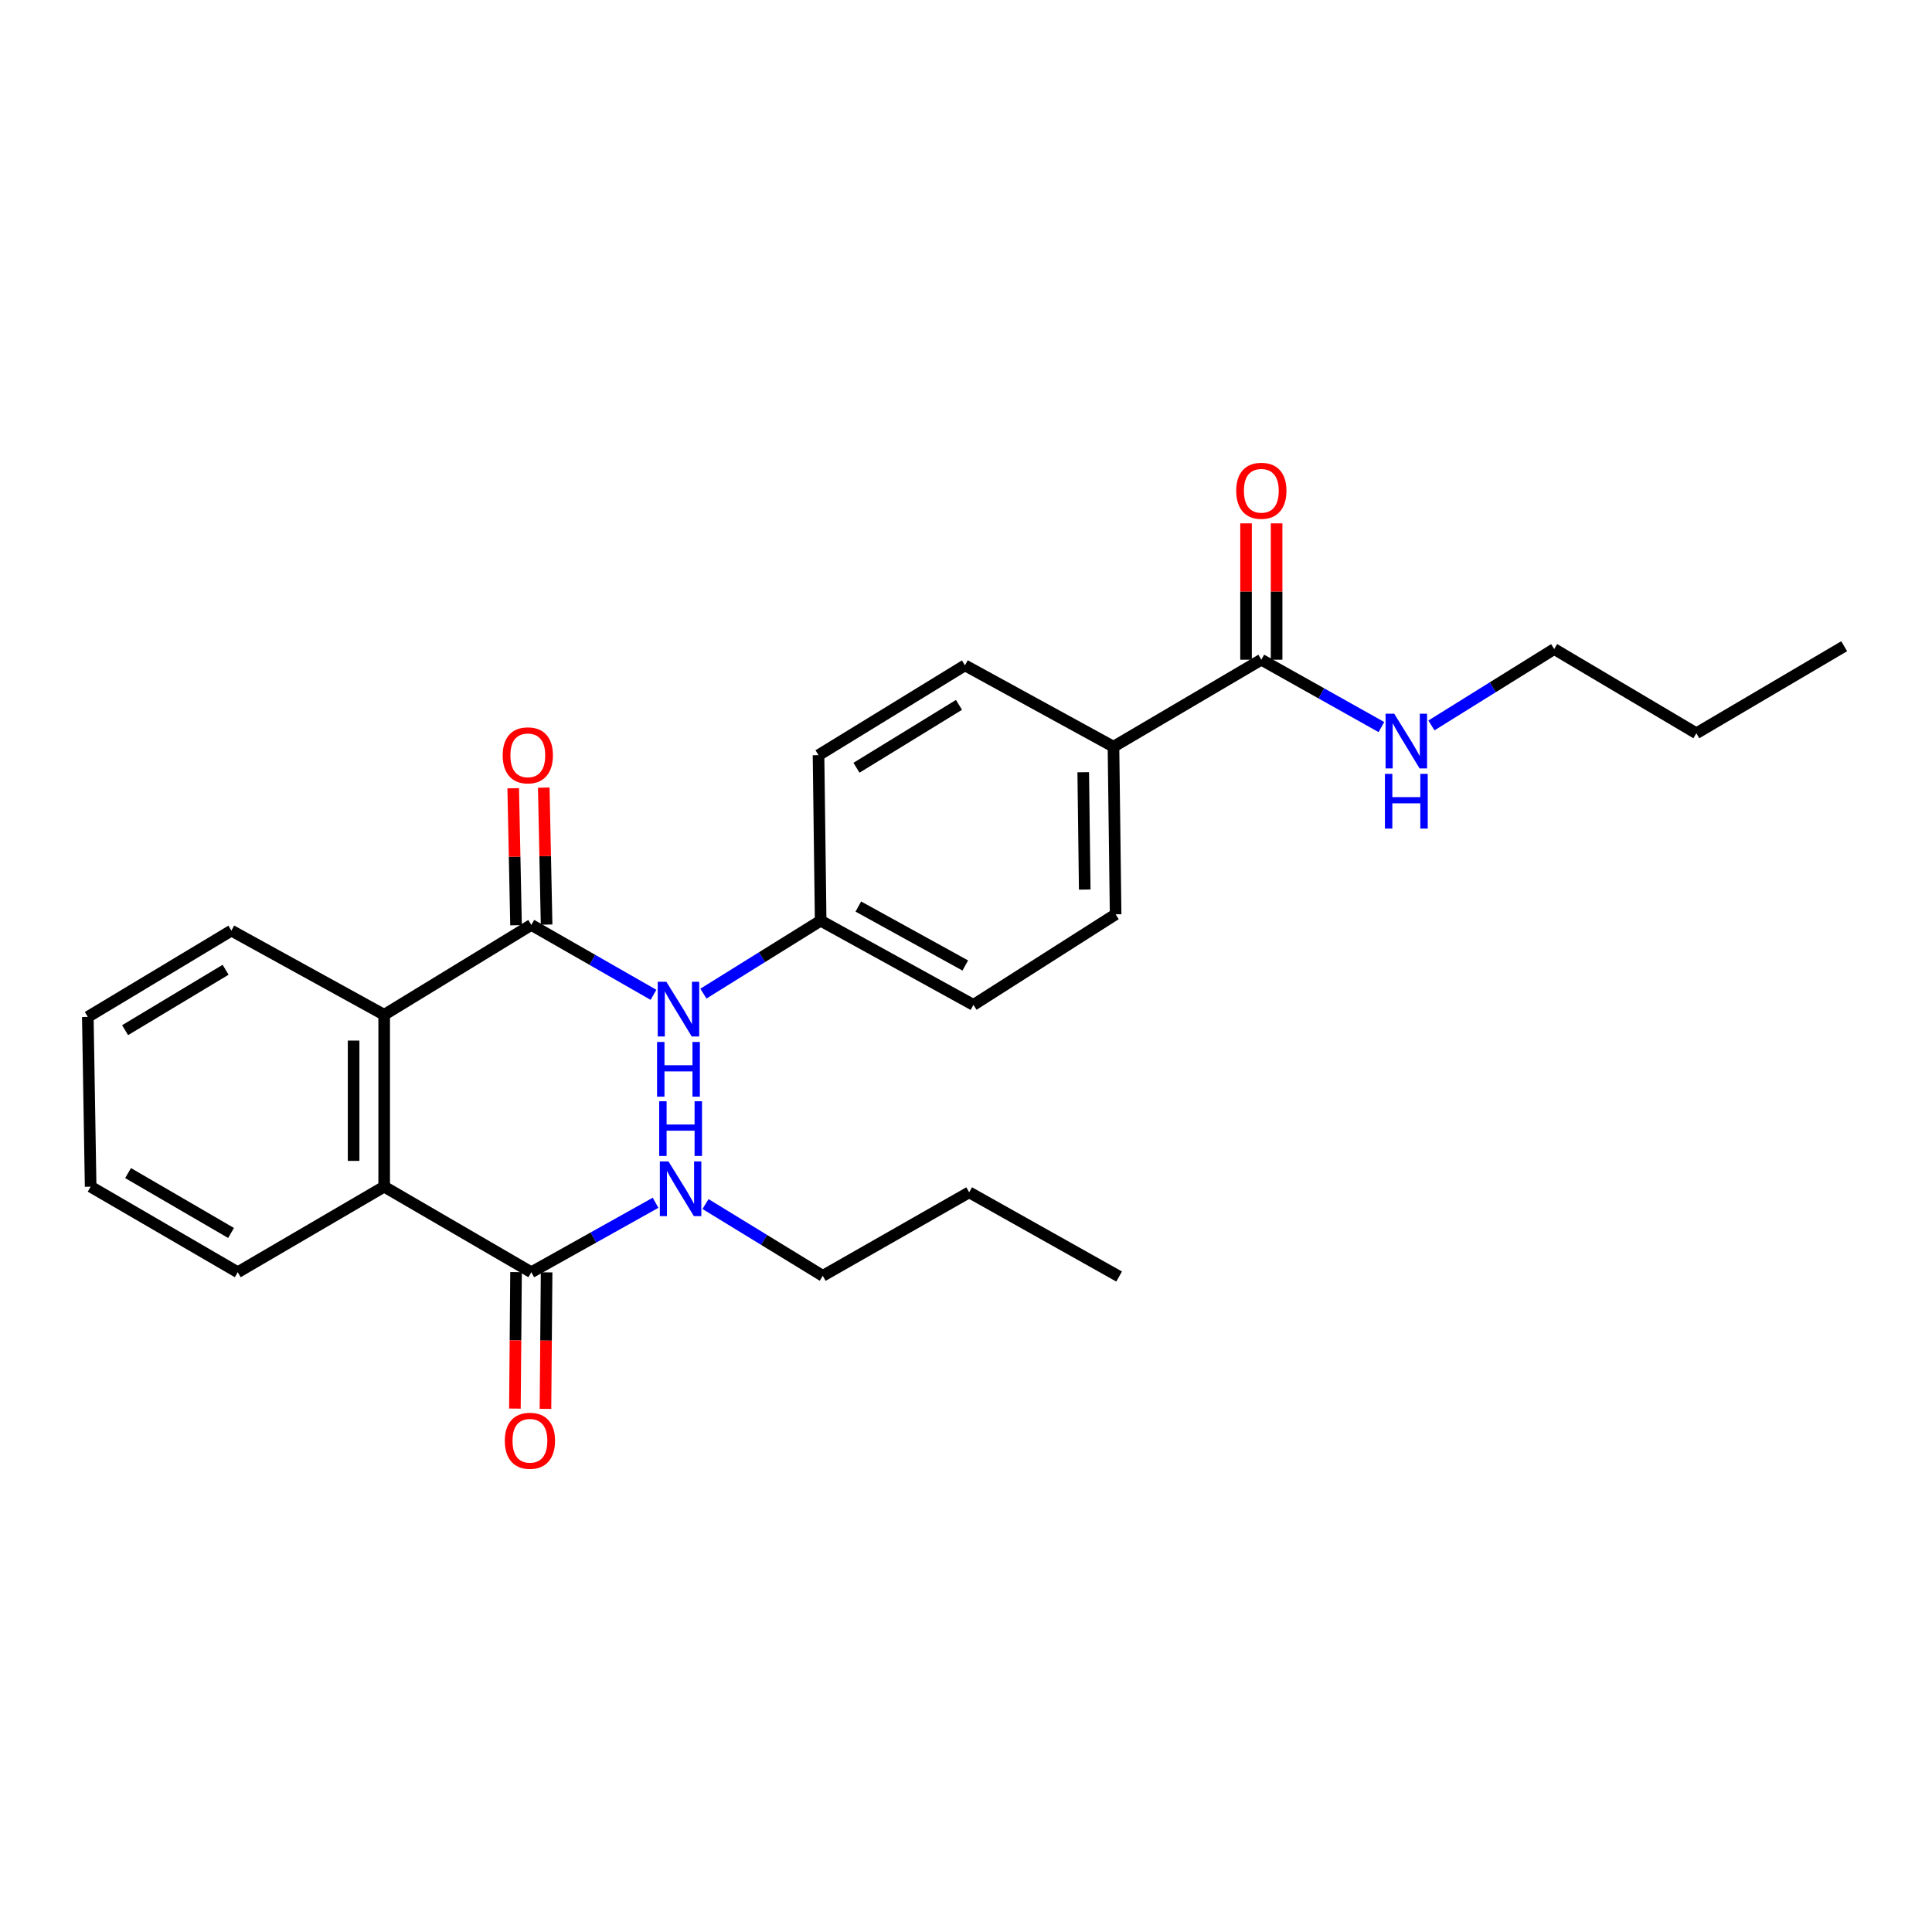 <?xml version='1.0' encoding='iso-8859-1'?>
<svg version='1.1' baseProfile='full'
              xmlns='http://www.w3.org/2000/svg'
                      xmlns:rdkit='http://www.rdkit.org/xml'
                      xmlns:xlink='http://www.w3.org/1999/xlink'
                  xml:space='preserve'
width='1000px' height='1000px' viewBox='0 0 1000 1000'>
<!-- END OF HEADER -->
<rect style='opacity:1.0;fill:#FFFFFF;stroke:none' width='1000' height='1000' x='0' y='0'> </rect>
<path class='bond-0' d='M 275.008,478.733 L 198.851,525.253' style='fill:none;fill-rule:evenodd;stroke:#000000;stroke-width:6px;stroke-linecap:butt;stroke-linejoin:miter;stroke-opacity:1' />
<path class='bond-3' d='M 275.008,478.733 L 306.624,496.828' style='fill:none;fill-rule:evenodd;stroke:#000000;stroke-width:6px;stroke-linecap:butt;stroke-linejoin:miter;stroke-opacity:1' />
<path class='bond-3' d='M 306.624,496.828 L 338.24,514.924' style='fill:none;fill-rule:evenodd;stroke:#0000FF;stroke-width:6px;stroke-linecap:butt;stroke-linejoin:miter;stroke-opacity:1' />
<path class='bond-6' d='M 282.917,478.57 L 282.186,443.12' style='fill:none;fill-rule:evenodd;stroke:#000000;stroke-width:6px;stroke-linecap:butt;stroke-linejoin:miter;stroke-opacity:1' />
<path class='bond-6' d='M 282.186,443.12 L 281.455,407.671' style='fill:none;fill-rule:evenodd;stroke:#FF0000;stroke-width:6px;stroke-linecap:butt;stroke-linejoin:miter;stroke-opacity:1' />
<path class='bond-6' d='M 267.1,478.896 L 266.369,443.446' style='fill:none;fill-rule:evenodd;stroke:#000000;stroke-width:6px;stroke-linecap:butt;stroke-linejoin:miter;stroke-opacity:1' />
<path class='bond-6' d='M 266.369,443.446 L 265.638,407.997' style='fill:none;fill-rule:evenodd;stroke:#FF0000;stroke-width:6px;stroke-linecap:butt;stroke-linejoin:miter;stroke-opacity:1' />
<path class='bond-1' d='M 198.851,525.253 L 198.851,614.216' style='fill:none;fill-rule:evenodd;stroke:#000000;stroke-width:6px;stroke-linecap:butt;stroke-linejoin:miter;stroke-opacity:1' />
<path class='bond-1' d='M 183.03,538.598 L 183.03,600.872' style='fill:none;fill-rule:evenodd;stroke:#000000;stroke-width:6px;stroke-linecap:butt;stroke-linejoin:miter;stroke-opacity:1' />
<path class='bond-16' d='M 198.851,525.253 L 119.766,481.686' style='fill:none;fill-rule:evenodd;stroke:#000000;stroke-width:6px;stroke-linecap:butt;stroke-linejoin:miter;stroke-opacity:1' />
<path class='bond-2' d='M 198.851,614.216 L 275.008,658.505' style='fill:none;fill-rule:evenodd;stroke:#000000;stroke-width:6px;stroke-linecap:butt;stroke-linejoin:miter;stroke-opacity:1' />
<path class='bond-17' d='M 198.851,614.216 L 123.062,658.505' style='fill:none;fill-rule:evenodd;stroke:#000000;stroke-width:6px;stroke-linecap:butt;stroke-linejoin:miter;stroke-opacity:1' />
<path class='bond-7' d='M 267.098,658.439 L 266.806,693.766' style='fill:none;fill-rule:evenodd;stroke:#000000;stroke-width:6px;stroke-linecap:butt;stroke-linejoin:miter;stroke-opacity:1' />
<path class='bond-7' d='M 266.806,693.766 L 266.514,729.093' style='fill:none;fill-rule:evenodd;stroke:#FF0000;stroke-width:6px;stroke-linecap:butt;stroke-linejoin:miter;stroke-opacity:1' />
<path class='bond-7' d='M 282.918,658.57 L 282.626,693.897' style='fill:none;fill-rule:evenodd;stroke:#000000;stroke-width:6px;stroke-linecap:butt;stroke-linejoin:miter;stroke-opacity:1' />
<path class='bond-7' d='M 282.626,693.897 L 282.334,729.224' style='fill:none;fill-rule:evenodd;stroke:#FF0000;stroke-width:6px;stroke-linecap:butt;stroke-linejoin:miter;stroke-opacity:1' />
<path class='bond-9' d='M 275.008,658.505 L 307.164,640.53' style='fill:none;fill-rule:evenodd;stroke:#000000;stroke-width:6px;stroke-linecap:butt;stroke-linejoin:miter;stroke-opacity:1' />
<path class='bond-9' d='M 307.164,640.53 L 339.32,622.555' style='fill:none;fill-rule:evenodd;stroke:#0000FF;stroke-width:6px;stroke-linecap:butt;stroke-linejoin:miter;stroke-opacity:1' />
<path class='bond-10' d='M 364.081,514.298 L 394.428,495.421' style='fill:none;fill-rule:evenodd;stroke:#0000FF;stroke-width:6px;stroke-linecap:butt;stroke-linejoin:miter;stroke-opacity:1' />
<path class='bond-10' d='M 394.428,495.421 L 424.774,476.544' style='fill:none;fill-rule:evenodd;stroke:#000000;stroke-width:6px;stroke-linecap:butt;stroke-linejoin:miter;stroke-opacity:1' />
<path class='bond-4' d='M 652.86,341.465 L 576.333,386.491' style='fill:none;fill-rule:evenodd;stroke:#000000;stroke-width:6px;stroke-linecap:butt;stroke-linejoin:miter;stroke-opacity:1' />
<path class='bond-8' d='M 660.77,341.465 L 660.77,306.178' style='fill:none;fill-rule:evenodd;stroke:#000000;stroke-width:6px;stroke-linecap:butt;stroke-linejoin:miter;stroke-opacity:1' />
<path class='bond-8' d='M 660.77,306.178 L 660.77,270.891' style='fill:none;fill-rule:evenodd;stroke:#FF0000;stroke-width:6px;stroke-linecap:butt;stroke-linejoin:miter;stroke-opacity:1' />
<path class='bond-8' d='M 644.95,341.465 L 644.95,306.178' style='fill:none;fill-rule:evenodd;stroke:#000000;stroke-width:6px;stroke-linecap:butt;stroke-linejoin:miter;stroke-opacity:1' />
<path class='bond-8' d='M 644.95,306.178 L 644.95,270.891' style='fill:none;fill-rule:evenodd;stroke:#FF0000;stroke-width:6px;stroke-linecap:butt;stroke-linejoin:miter;stroke-opacity:1' />
<path class='bond-11' d='M 652.86,341.465 L 683.939,358.899' style='fill:none;fill-rule:evenodd;stroke:#000000;stroke-width:6px;stroke-linecap:butt;stroke-linejoin:miter;stroke-opacity:1' />
<path class='bond-11' d='M 683.939,358.899 L 715.019,376.333' style='fill:none;fill-rule:evenodd;stroke:#0000FF;stroke-width:6px;stroke-linecap:butt;stroke-linejoin:miter;stroke-opacity:1' />
<path class='bond-5' d='M 576.333,386.491 L 577.441,473.248' style='fill:none;fill-rule:evenodd;stroke:#000000;stroke-width:6px;stroke-linecap:butt;stroke-linejoin:miter;stroke-opacity:1' />
<path class='bond-5' d='M 560.68,399.707 L 561.455,460.437' style='fill:none;fill-rule:evenodd;stroke:#000000;stroke-width:6px;stroke-linecap:butt;stroke-linejoin:miter;stroke-opacity:1' />
<path class='bond-26' d='M 576.333,386.491 L 499.464,344.382' style='fill:none;fill-rule:evenodd;stroke:#000000;stroke-width:6px;stroke-linecap:butt;stroke-linejoin:miter;stroke-opacity:1' />
<path class='bond-19' d='M 365.17,623.209 L 395.517,641.784' style='fill:none;fill-rule:evenodd;stroke:#0000FF;stroke-width:6px;stroke-linecap:butt;stroke-linejoin:miter;stroke-opacity:1' />
<path class='bond-19' d='M 395.517,641.784 L 425.864,660.359' style='fill:none;fill-rule:evenodd;stroke:#000000;stroke-width:6px;stroke-linecap:butt;stroke-linejoin:miter;stroke-opacity:1' />
<path class='bond-14' d='M 424.774,476.544 L 423.667,390.877' style='fill:none;fill-rule:evenodd;stroke:#000000;stroke-width:6px;stroke-linecap:butt;stroke-linejoin:miter;stroke-opacity:1' />
<path class='bond-15' d='M 424.774,476.544 L 503.85,520.129' style='fill:none;fill-rule:evenodd;stroke:#000000;stroke-width:6px;stroke-linecap:butt;stroke-linejoin:miter;stroke-opacity:1' />
<path class='bond-15' d='M 444.272,469.227 L 499.625,499.736' style='fill:none;fill-rule:evenodd;stroke:#000000;stroke-width:6px;stroke-linecap:butt;stroke-linejoin:miter;stroke-opacity:1' />
<path class='bond-18' d='M 740.903,375.48 L 772.674,355.712' style='fill:none;fill-rule:evenodd;stroke:#0000FF;stroke-width:6px;stroke-linecap:butt;stroke-linejoin:miter;stroke-opacity:1' />
<path class='bond-18' d='M 772.674,355.712 L 804.445,335.945' style='fill:none;fill-rule:evenodd;stroke:#000000;stroke-width:6px;stroke-linecap:butt;stroke-linejoin:miter;stroke-opacity:1' />
<path class='bond-12' d='M 577.441,473.248 L 503.85,520.129' style='fill:none;fill-rule:evenodd;stroke:#000000;stroke-width:6px;stroke-linecap:butt;stroke-linejoin:miter;stroke-opacity:1' />
<path class='bond-13' d='M 499.464,344.382 L 423.667,390.877' style='fill:none;fill-rule:evenodd;stroke:#000000;stroke-width:6px;stroke-linecap:butt;stroke-linejoin:miter;stroke-opacity:1' />
<path class='bond-13' d='M 496.366,364.842 L 443.308,397.388' style='fill:none;fill-rule:evenodd;stroke:#000000;stroke-width:6px;stroke-linecap:butt;stroke-linejoin:miter;stroke-opacity:1' />
<path class='bond-23' d='M 119.766,481.686 L 45.455,526.352' style='fill:none;fill-rule:evenodd;stroke:#000000;stroke-width:6px;stroke-linecap:butt;stroke-linejoin:miter;stroke-opacity:1' />
<path class='bond-23' d='M 116.77,501.945 L 64.751,533.211' style='fill:none;fill-rule:evenodd;stroke:#000000;stroke-width:6px;stroke-linecap:butt;stroke-linejoin:miter;stroke-opacity:1' />
<path class='bond-27' d='M 123.062,658.505 L 46.913,614.216' style='fill:none;fill-rule:evenodd;stroke:#000000;stroke-width:6px;stroke-linecap:butt;stroke-linejoin:miter;stroke-opacity:1' />
<path class='bond-27' d='M 119.594,638.186 L 66.29,607.184' style='fill:none;fill-rule:evenodd;stroke:#000000;stroke-width:6px;stroke-linecap:butt;stroke-linejoin:miter;stroke-opacity:1' />
<path class='bond-21' d='M 804.445,335.945 L 878.028,379.539' style='fill:none;fill-rule:evenodd;stroke:#000000;stroke-width:6px;stroke-linecap:butt;stroke-linejoin:miter;stroke-opacity:1' />
<path class='bond-20' d='M 425.864,660.359 L 501.644,617.143' style='fill:none;fill-rule:evenodd;stroke:#000000;stroke-width:6px;stroke-linecap:butt;stroke-linejoin:miter;stroke-opacity:1' />
<path class='bond-25' d='M 501.644,617.143 L 579.26,660.728' style='fill:none;fill-rule:evenodd;stroke:#000000;stroke-width:6px;stroke-linecap:butt;stroke-linejoin:miter;stroke-opacity:1' />
<path class='bond-24' d='M 878.028,379.539 L 954.545,334.486' style='fill:none;fill-rule:evenodd;stroke:#000000;stroke-width:6px;stroke-linecap:butt;stroke-linejoin:miter;stroke-opacity:1' />
<path class='bond-22' d='M 46.913,614.216 L 45.455,526.352' style='fill:none;fill-rule:evenodd;stroke:#000000;stroke-width:6px;stroke-linecap:butt;stroke-linejoin:miter;stroke-opacity:1' />
<path  class='atom-4' d='M 344.914 508.166
L 354.194 523.166
Q 355.114 524.646, 356.594 527.326
Q 358.074 530.006, 358.154 530.166
L 358.154 508.166
L 361.914 508.166
L 361.914 536.486
L 358.034 536.486
L 348.074 520.086
Q 346.914 518.166, 345.674 515.966
Q 344.474 513.766, 344.114 513.086
L 344.114 536.486
L 340.434 536.486
L 340.434 508.166
L 344.914 508.166
' fill='#0000FF'/>
<path  class='atom-4' d='M 340.094 539.318
L 343.934 539.318
L 343.934 551.358
L 358.414 551.358
L 358.414 539.318
L 362.254 539.318
L 362.254 567.638
L 358.414 567.638
L 358.414 554.558
L 343.934 554.558
L 343.934 567.638
L 340.094 567.638
L 340.094 539.318
' fill='#0000FF'/>
<path  class='atom-7' d='M 260.197 390.957
Q 260.197 384.157, 263.557 380.357
Q 266.917 376.557, 273.197 376.557
Q 279.477 376.557, 282.837 380.357
Q 286.197 384.157, 286.197 390.957
Q 286.197 397.837, 282.797 401.757
Q 279.397 405.637, 273.197 405.637
Q 266.957 405.637, 263.557 401.757
Q 260.197 397.877, 260.197 390.957
M 273.197 402.437
Q 277.517 402.437, 279.837 399.557
Q 282.197 396.637, 282.197 390.957
Q 282.197 385.397, 279.837 382.597
Q 277.517 379.757, 273.197 379.757
Q 268.877 379.757, 266.517 382.557
Q 264.197 385.357, 264.197 390.957
Q 264.197 396.677, 266.517 399.557
Q 268.877 402.437, 273.197 402.437
' fill='#FF0000'/>
<path  class='atom-8' d='M 261.287 745.737
Q 261.287 738.937, 264.647 735.137
Q 268.007 731.337, 274.287 731.337
Q 280.567 731.337, 283.927 735.137
Q 287.287 738.937, 287.287 745.737
Q 287.287 752.617, 283.887 756.537
Q 280.487 760.417, 274.287 760.417
Q 268.047 760.417, 264.647 756.537
Q 261.287 752.657, 261.287 745.737
M 274.287 757.217
Q 278.607 757.217, 280.927 754.337
Q 283.287 751.417, 283.287 745.737
Q 283.287 740.177, 280.927 737.377
Q 278.607 734.537, 274.287 734.537
Q 269.967 734.537, 267.607 737.337
Q 265.287 740.137, 265.287 745.737
Q 265.287 751.457, 267.607 754.337
Q 269.967 757.217, 274.287 757.217
' fill='#FF0000'/>
<path  class='atom-9' d='M 639.86 254.023
Q 639.86 247.223, 643.22 243.423
Q 646.58 239.623, 652.86 239.623
Q 659.14 239.623, 662.5 243.423
Q 665.86 247.223, 665.86 254.023
Q 665.86 260.903, 662.46 264.823
Q 659.06 268.703, 652.86 268.703
Q 646.62 268.703, 643.22 264.823
Q 639.86 260.943, 639.86 254.023
M 652.86 265.503
Q 657.18 265.503, 659.5 262.623
Q 661.86 259.703, 661.86 254.023
Q 661.86 248.463, 659.5 245.663
Q 657.18 242.823, 652.86 242.823
Q 648.54 242.823, 646.18 245.623
Q 643.86 248.423, 643.86 254.023
Q 643.86 259.743, 646.18 262.623
Q 648.54 265.503, 652.86 265.503
' fill='#FF0000'/>
<path  class='atom-10' d='M 346.013 601.155
L 355.293 616.155
Q 356.213 617.635, 357.693 620.315
Q 359.173 622.995, 359.253 623.155
L 359.253 601.155
L 363.013 601.155
L 363.013 629.475
L 359.133 629.475
L 349.173 613.075
Q 348.013 611.155, 346.773 608.955
Q 345.573 606.755, 345.213 606.075
L 345.213 629.475
L 341.533 629.475
L 341.533 601.155
L 346.013 601.155
' fill='#0000FF'/>
<path  class='atom-10' d='M 341.193 570.003
L 345.033 570.003
L 345.033 582.043
L 359.513 582.043
L 359.513 570.003
L 363.353 570.003
L 363.353 598.323
L 359.513 598.323
L 359.513 585.243
L 345.033 585.243
L 345.033 598.323
L 341.193 598.323
L 341.193 570.003
' fill='#0000FF'/>
<path  class='atom-12' d='M 721.65 369.404
L 730.93 384.404
Q 731.85 385.884, 733.33 388.564
Q 734.81 391.244, 734.89 391.404
L 734.89 369.404
L 738.65 369.404
L 738.65 397.724
L 734.77 397.724
L 724.81 381.324
Q 723.65 379.404, 722.41 377.204
Q 721.21 375.004, 720.85 374.324
L 720.85 397.724
L 717.17 397.724
L 717.17 369.404
L 721.65 369.404
' fill='#0000FF'/>
<path  class='atom-12' d='M 716.83 400.556
L 720.67 400.556
L 720.67 412.596
L 735.15 412.596
L 735.15 400.556
L 738.99 400.556
L 738.99 428.876
L 735.15 428.876
L 735.15 415.796
L 720.67 415.796
L 720.67 428.876
L 716.83 428.876
L 716.83 400.556
' fill='#0000FF'/>
</svg>
